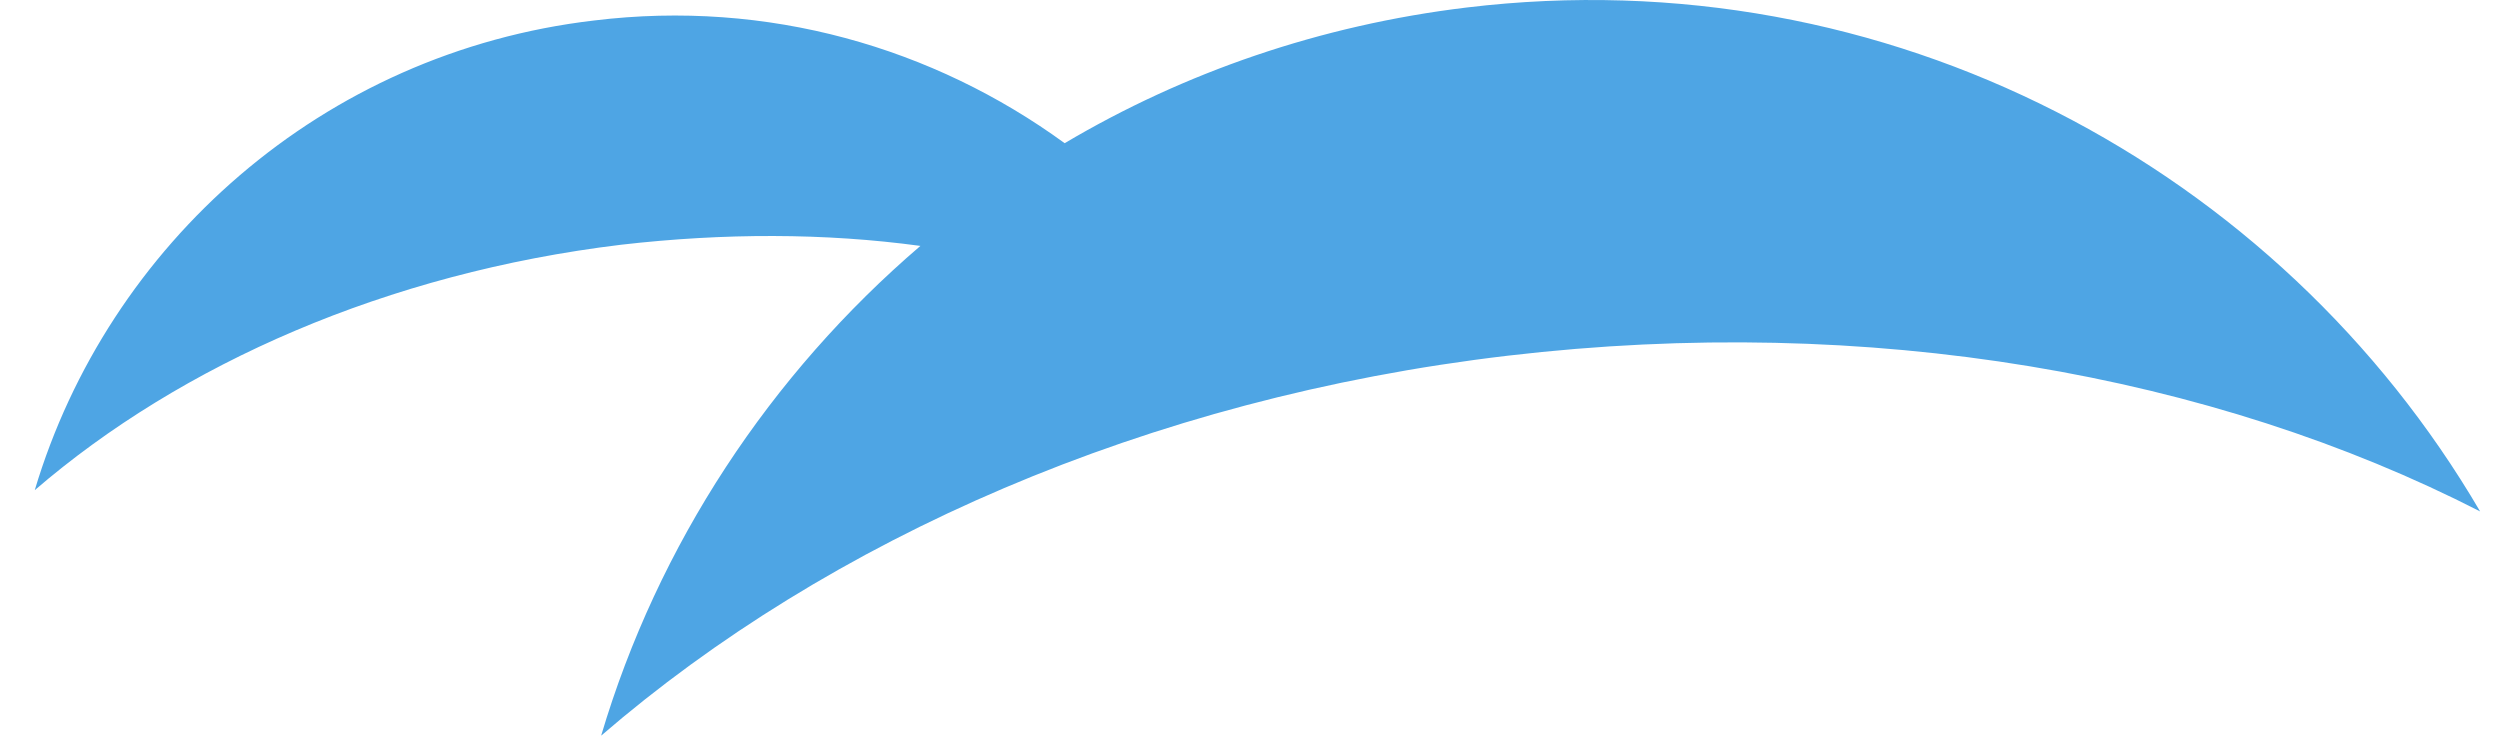 <?xml version="1.0" encoding="UTF-8"?> <svg xmlns="http://www.w3.org/2000/svg" width="61" height="18" viewBox="0 0 61 18" fill="none"><path d="M25.978 3.494C28.892 1.767 32.211 0.615 35.788 0.183C46.06 -1.055 55.61 4.099 60.515 12.479C53.994 9.138 45.627 7.641 36.798 8.678C27.969 9.714 20.208 13.17 14.668 17.95C16.053 13.285 18.794 9.138 22.458 6C20.121 5.683 17.669 5.683 15.159 5.971C9.446 6.662 4.425 8.879 0.848 11.96C2.637 5.971 7.859 1.277 14.495 0.5C18.736 -0.019 22.776 1.162 25.978 3.494Z" fill="#4EA5E4"></path></svg> 